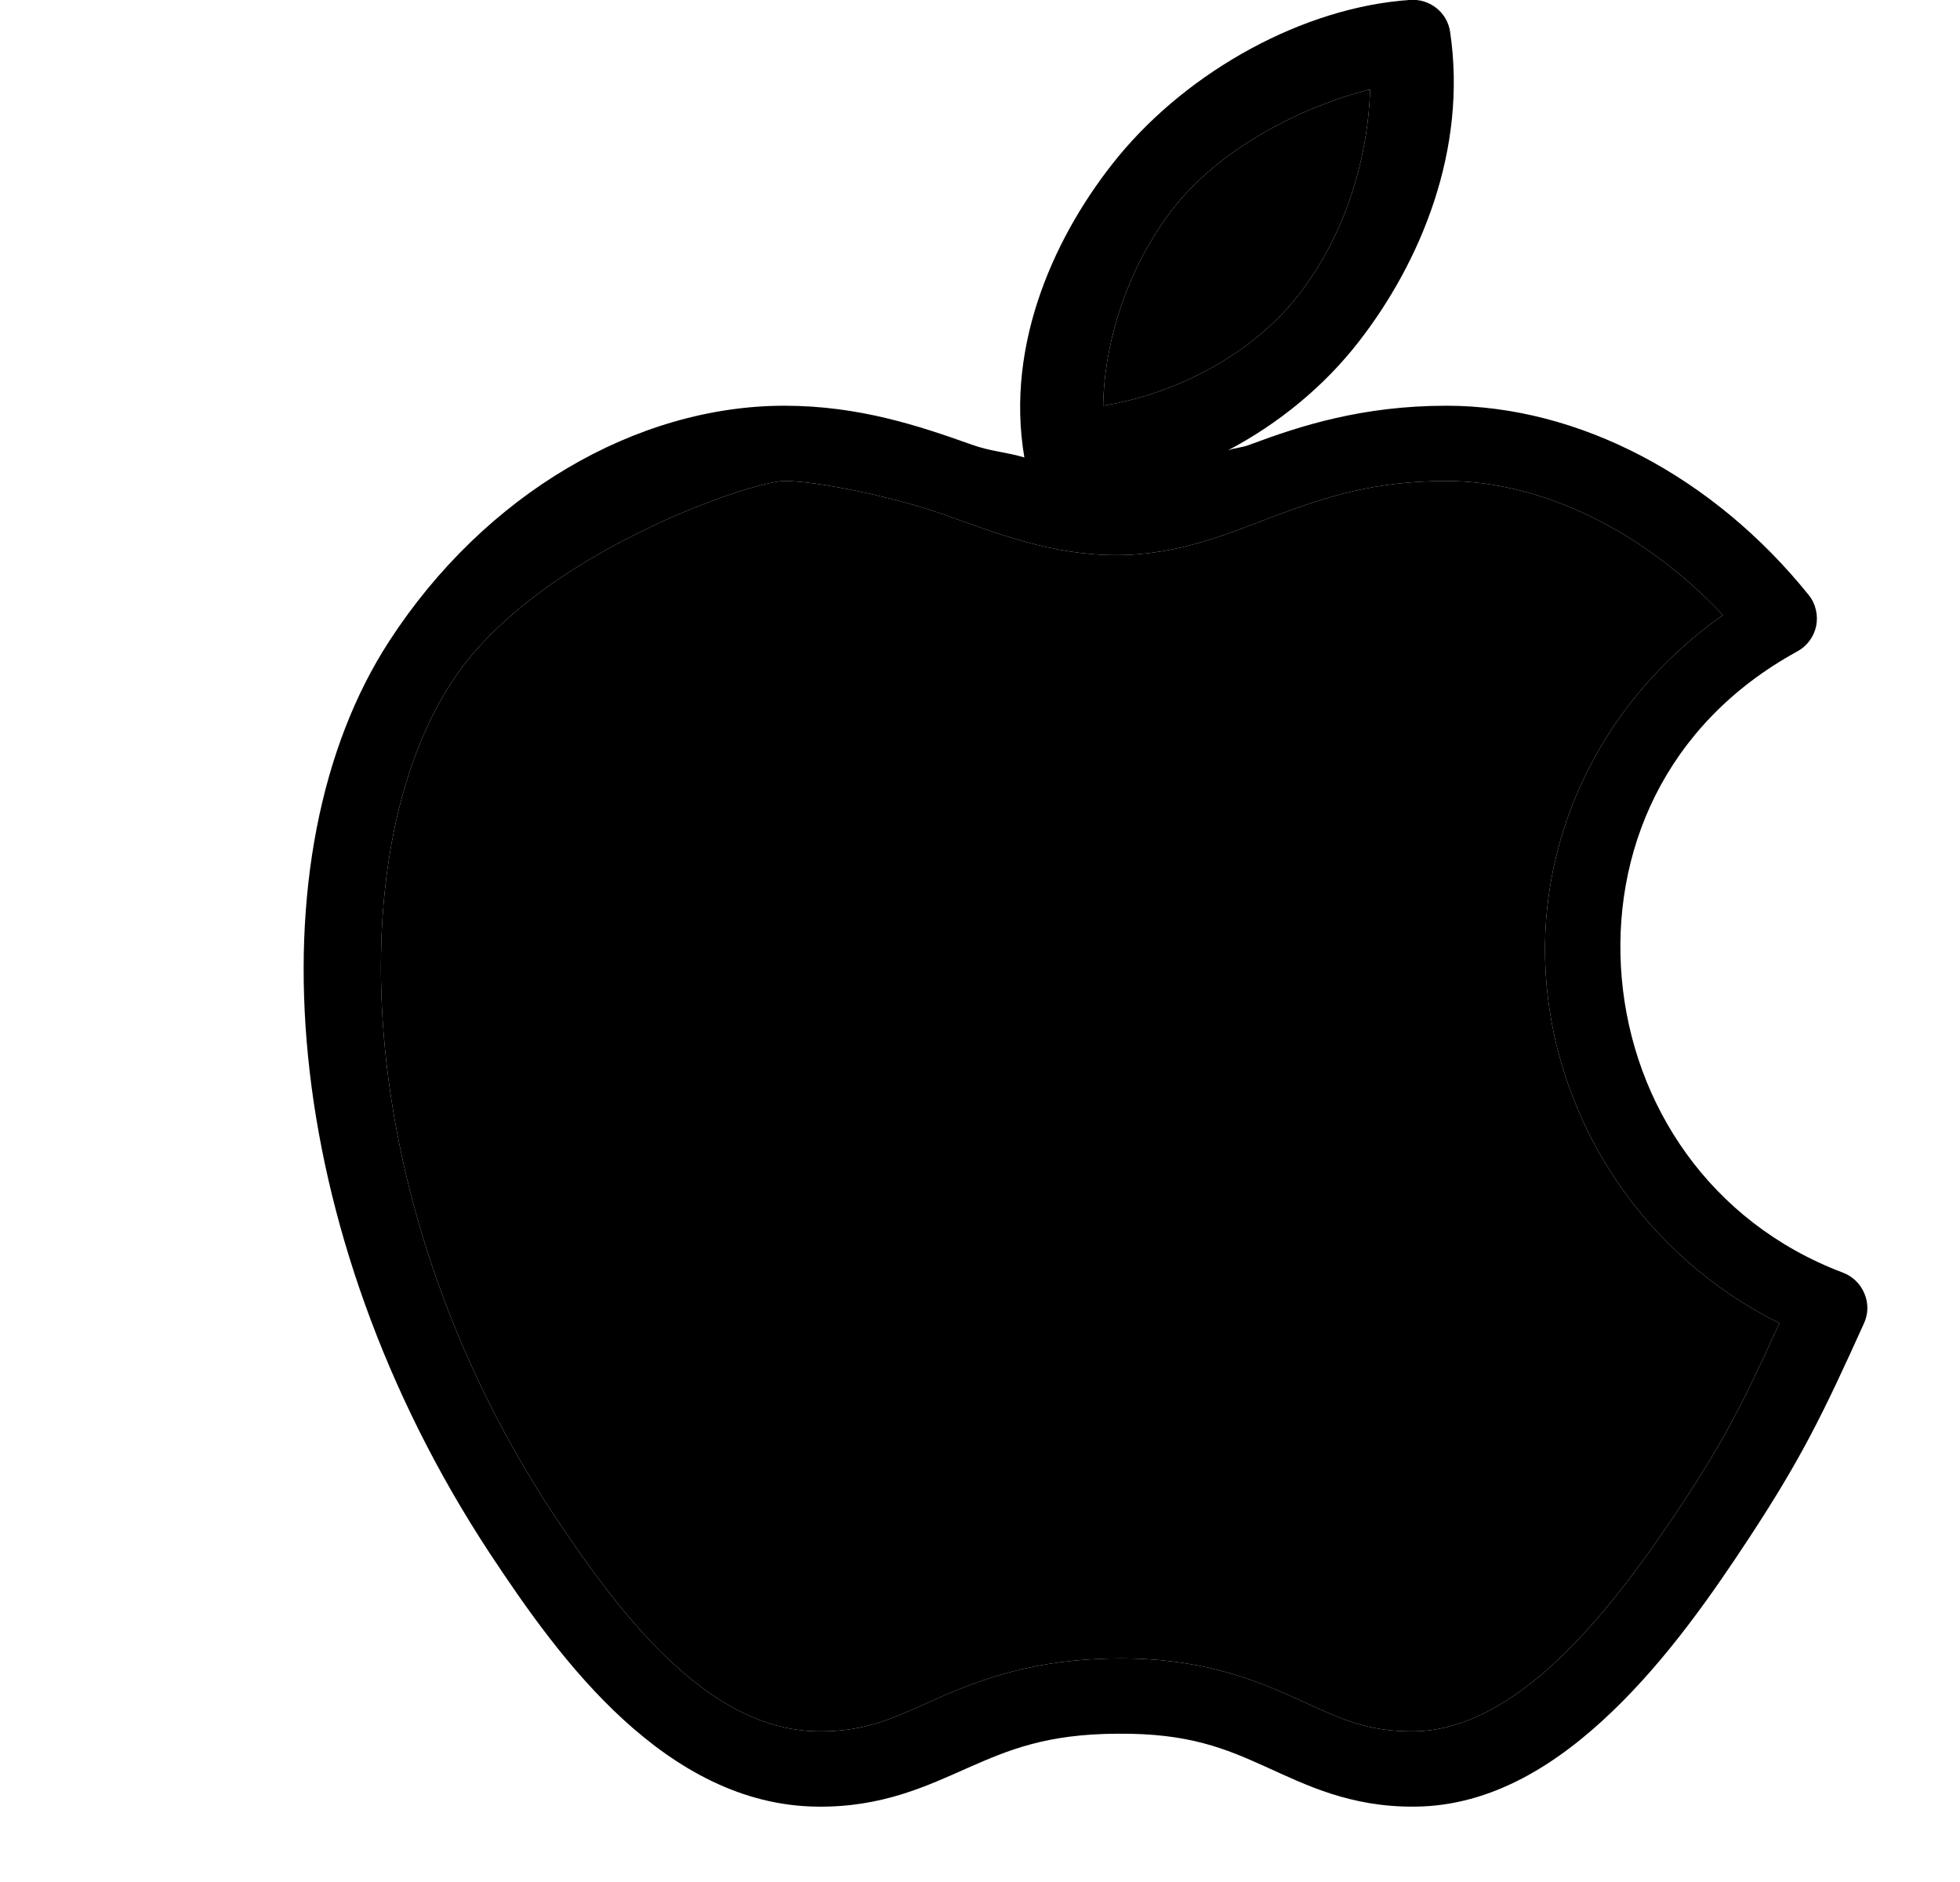 <svg width="25" height="24" viewBox="0 0 25 24" fill="none" xmlns="http://www.w3.org/2000/svg">
<g clip-path="url(#clip0_9_4320)">
<path d="M17.986 -0.001C16.625 0.091 15.168 0.901 14.266 1.994C13.477 2.956 12.815 4.368 13.066 5.834C12.841 5.765 12.637 5.758 12.391 5.669C11.722 5.431 10.957 5.174 10.006 5.174C8.118 5.174 6.185 6.298 4.966 8.174C3.193 10.901 3.549 15.699 6.241 19.799C6.716 20.519 7.269 21.305 7.951 21.929C8.634 22.554 9.459 23.03 10.426 23.039C11.253 23.049 11.829 22.773 12.346 22.544C12.864 22.316 13.346 22.113 14.251 22.109C14.257 22.109 14.261 22.109 14.266 22.109C15.168 22.102 15.635 22.301 16.141 22.529C16.648 22.758 17.218 23.047 18.046 23.039C19.033 23.032 19.871 22.492 20.566 21.824C21.262 21.157 21.834 20.337 22.306 19.619C22.983 18.588 23.255 18.026 23.776 16.874C23.831 16.754 23.833 16.616 23.78 16.494C23.73 16.372 23.63 16.276 23.506 16.229C21.8 15.584 20.827 14.075 20.686 12.479C20.546 10.884 21.221 9.241 22.921 8.309C23.047 8.242 23.135 8.124 23.165 7.985C23.193 7.846 23.16 7.7 23.071 7.589C21.851 6.073 20.133 5.174 18.451 5.174C17.379 5.174 16.591 5.428 15.946 5.669C15.839 5.711 15.761 5.707 15.661 5.744C16.316 5.399 16.893 4.921 17.326 4.364C18.114 3.354 18.721 1.916 18.496 0.404C18.459 0.157 18.236 -0.019 17.986 -0.001ZM17.476 1.139C17.445 2.109 17.113 3.058 16.561 3.764C15.984 4.507 15.013 5.021 14.071 5.174C14.088 4.243 14.456 3.277 15.016 2.594C15.605 1.882 16.58 1.368 17.476 1.139ZM10.006 6.134C10.426 6.134 11.401 6.335 12.061 6.569C12.721 6.804 13.417 7.079 14.236 7.079C15.037 7.079 15.671 6.802 16.291 6.569C16.912 6.337 17.531 6.134 18.451 6.134C19.653 6.134 20.953 6.759 21.976 7.844C20.338 9.001 19.571 10.805 19.726 12.554C19.882 14.322 20.947 16.001 22.696 16.874C22.694 16.88 22.691 16.885 22.689 16.891C22.314 17.707 22.065 18.251 21.511 19.094C21.052 19.794 20.506 20.559 19.906 21.134C19.306 21.71 18.671 22.074 18.031 22.079C17.415 22.085 17.064 21.901 16.531 21.659C15.999 21.418 15.311 21.14 14.251 21.149C13.194 21.155 12.496 21.421 11.956 21.659C11.416 21.898 11.062 22.085 10.441 22.079C9.785 22.074 9.176 21.755 8.596 21.224C8.017 20.694 7.494 19.97 7.036 19.274C4.516 15.434 4.314 10.923 5.761 8.699C6.823 7.066 9.586 6.134 10.006 6.134Z" fill="black"/>
<path d="M10.006 6.134C10.426 6.134 11.401 6.335 12.061 6.569C12.721 6.804 13.417 7.079 14.236 7.079C15.037 7.079 15.671 6.802 16.291 6.569C16.912 6.337 17.531 6.134 18.451 6.134C19.653 6.134 20.953 6.759 21.976 7.844C20.338 9.001 19.571 10.805 19.726 12.554C19.882 14.322 20.947 16.001 22.696 16.874L22.689 16.891C22.314 17.707 22.065 18.251 21.511 19.094C21.052 19.794 20.506 20.559 19.906 21.134C19.306 21.71 18.671 22.074 18.031 22.079C17.415 22.085 17.064 21.901 16.531 21.659C15.999 21.418 15.311 21.14 14.251 21.149C13.194 21.155 12.496 21.421 11.956 21.659C11.416 21.898 11.062 22.085 10.441 22.079C9.785 22.074 9.176 21.755 8.596 21.224C8.017 20.694 7.494 19.97 7.036 19.274C4.516 15.434 4.314 10.923 5.761 8.699C6.823 7.066 9.586 6.134 10.006 6.134Z" fill="black"/>
<path d="M17.476 1.139C17.445 2.109 17.113 3.058 16.561 3.764C15.984 4.507 15.013 5.021 14.071 5.174C14.088 4.243 14.456 3.277 15.016 2.594C15.605 1.882 16.58 1.368 17.476 1.139Z" fill="black"/>
</g>
<defs>
<clipPath id="clip0_9_4320">
<rect width="24" height="24" fill="white" transform="translate(0.5)"/>
</clipPath>
</defs>
</svg>
